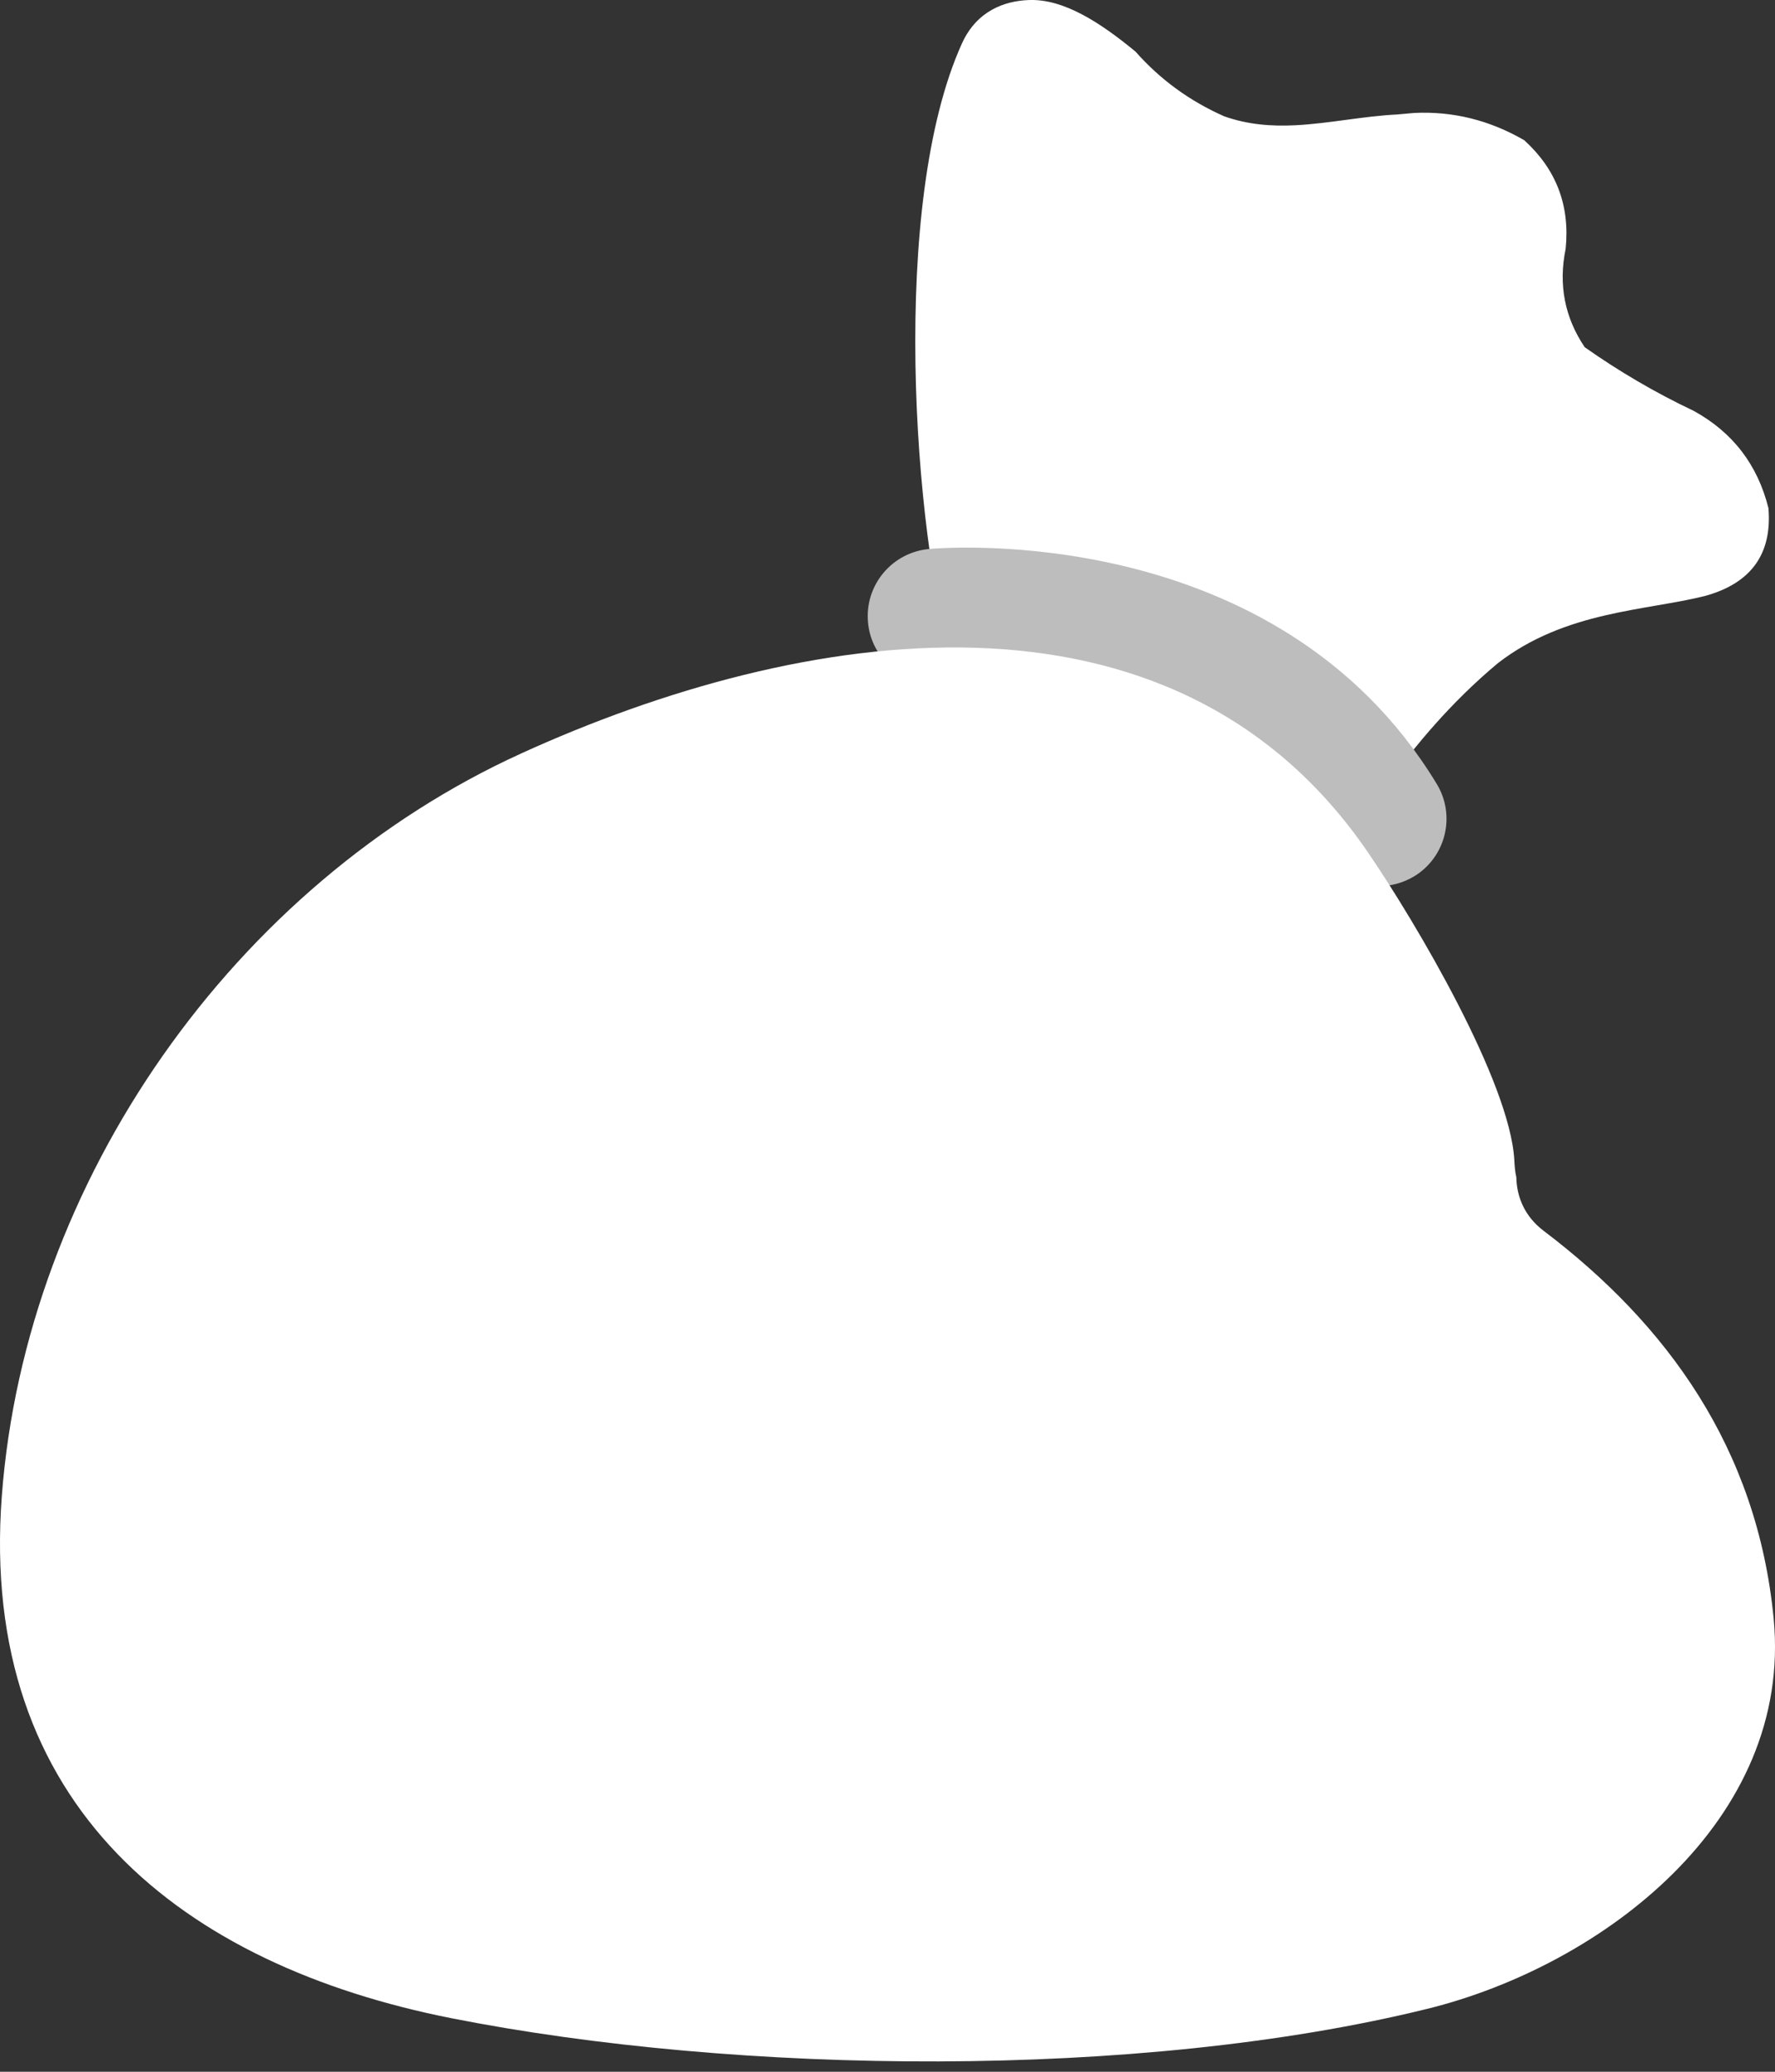 <?xml version="1.0" encoding="UTF-8"?> <svg xmlns="http://www.w3.org/2000/svg" width="30" height="35" viewBox="0 0 30 35" fill="none"><rect x="0" y="0" width="30" height="35" fill="#333333" stroke="none"/> <path d="M16.26 0.73C16.514 0.175 16.986 0.018 17.379 0.001C17.976 -0.027 18.602 0.386 19.192 0.872C19.61 1.345 20.111 1.709 20.691 1.965C21.092 2.107 21.491 2.136 21.895 2.116C22.464 2.087 23.042 1.962 23.614 1.934L23.645 1.931L23.904 1.908C24.558 1.877 25.176 2.03 25.762 2.369C26.3 2.858 26.536 3.467 26.462 4.202C26.337 4.808 26.445 5.363 26.784 5.866C27.367 6.276 27.979 6.635 28.622 6.939C29.288 7.304 29.706 7.853 29.889 8.584C29.954 9.358 29.595 9.853 28.821 10.067C27.814 10.32 26.459 10.32 25.318 11.202C23.651 12.594 23.127 13.997 22.401 14.21C22.046 13.806 19.826 12.09 16.104 11.268C15.438 8.971 15.034 3.428 16.26 0.73Z" fill="white"></path> <path d="M20.017 10.778C20.671 9.469 22.535 7.167 22.982 7.622C23.423 8.118 22.407 10.69 21.693 11.951C21.44 11.683 20.623 11.123 20.267 11.029" fill="white"></path> <path d="M23.309 14.97C22.925 14.97 22.549 14.773 22.336 14.421C20.378 11.199 15.945 11.538 15.902 11.543C15.276 11.595 14.724 11.134 14.67 10.511C14.643 10.211 14.736 9.913 14.929 9.681C15.121 9.45 15.397 9.304 15.697 9.275C15.936 9.253 21.579 8.789 24.282 13.242C24.61 13.78 24.436 14.48 23.901 14.805C23.713 14.916 23.511 14.97 23.309 14.97Z" fill="#BDBDBD"></path> <path d="M24.123 33.937C19.248 35.138 12.473 35.052 7.632 34.096C3.102 33.2 -0.367 30.528 0.031 25.269C0.435 19.947 3.961 14.936 8.81 12.728C13.503 10.591 19.8 9.549 23.119 14.398C23.944 15.605 25.52 18.283 25.594 19.597C25.6 19.703 25.606 19.797 25.628 19.888C25.634 20.218 25.768 20.551 26.092 20.795C28.178 22.375 29.698 24.469 29.977 27.34C30.307 30.764 27.068 33.211 24.123 33.937Z" fill="white"></path> </svg> 